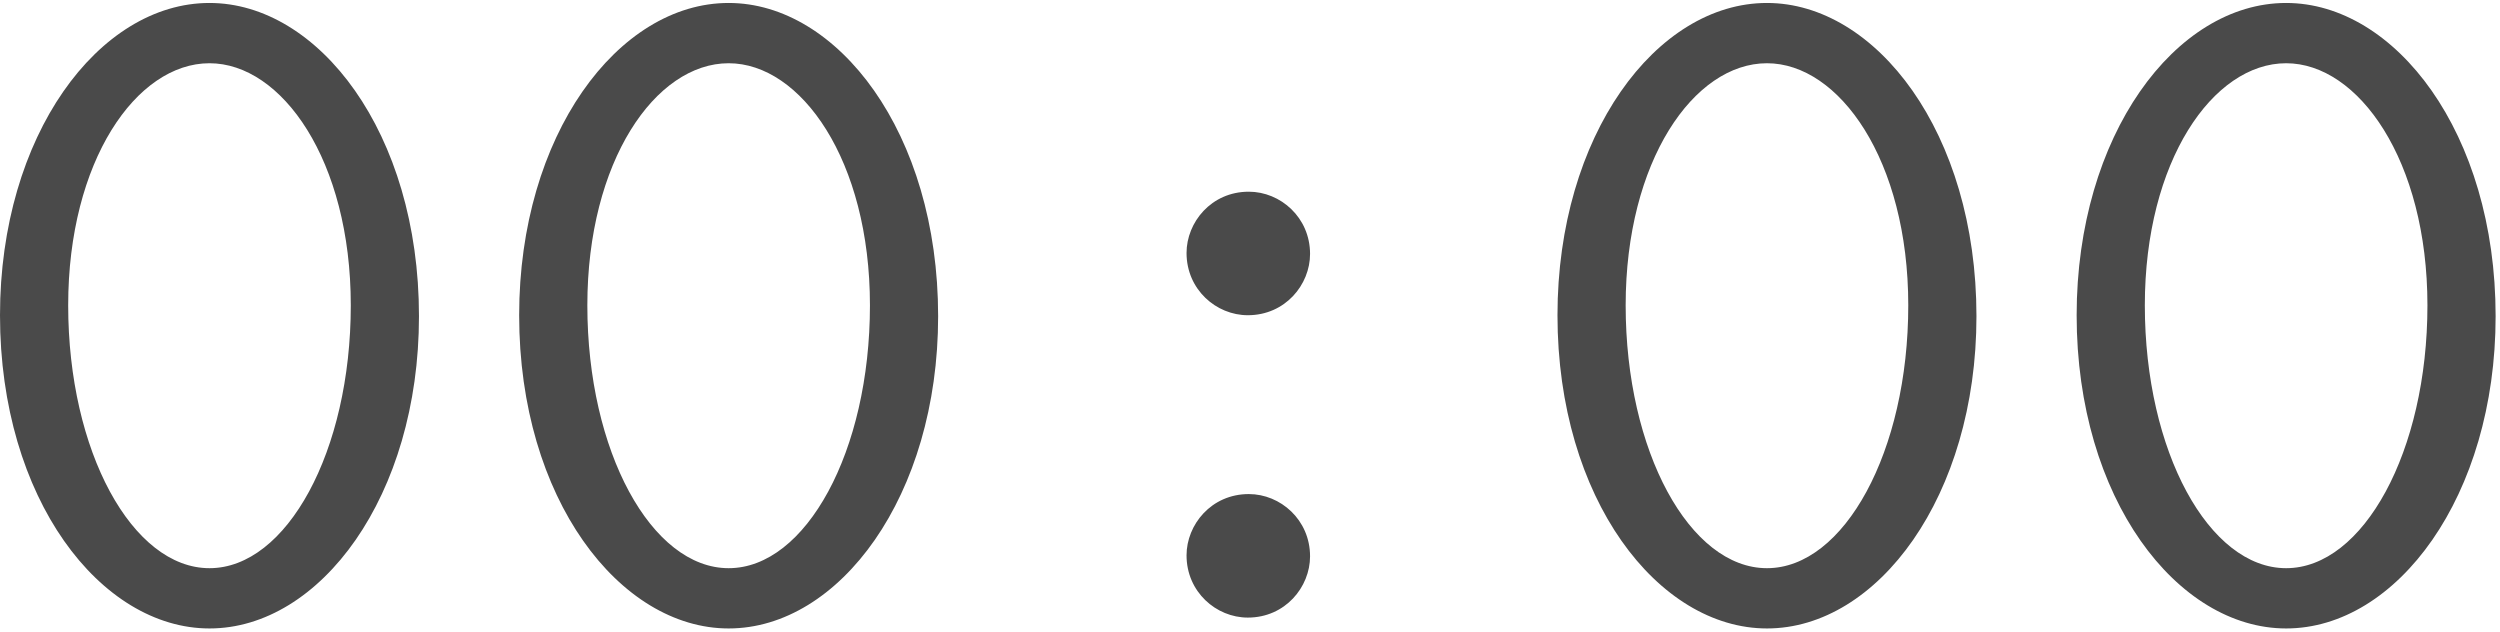 <?xml version="1.0" encoding="UTF-8"?> <svg xmlns="http://www.w3.org/2000/svg" width="506" height="128" viewBox="0 0 506 128" fill="none"><path d="M84.8 64C84.8 100.4 64.8 127.2 42.4 127.2C20.4 127.2 1.49012e-07 101 1.49012e-07 63.8C1.49012e-07 27.4 20 0.6 42.4 0.6C64.4 0.6 84.8 26.8 84.8 64ZM71 61.8C71 32.4 57 12.8 42.4 12.8C27.6 12.8 13.8 32.6 13.8 61.8C13.8 91.4 26.8 115 42.4 115C58 115 71 91.4 71 61.8ZM189.878 64C189.878 100.4 169.878 127.2 147.478 127.2C125.478 127.2 105.078 101 105.078 63.8C105.078 27.4 125.078 0.6 147.478 0.6C169.478 0.6 189.878 26.8 189.878 64ZM176.078 61.8C176.078 32.4 162.078 12.8 147.478 12.8C132.678 12.8 118.878 32.6 118.878 61.8C118.878 91.4 131.878 115 147.478 115C163.078 115 176.078 91.4 176.078 61.8ZM265.156 51.4C265.156 57.6 260.156 63.8 252.556 63.8C246.156 63.8 240.156 58.6 240.156 51.2C240.156 45 245.156 38.8 252.756 38.8C259.156 38.8 265.156 44 265.156 51.4ZM265.156 112.6C265.156 118.8 260.156 125 252.556 125C246.156 125 240.156 119.8 240.156 112.4C240.156 106.2 245.156 100 252.756 100C259.156 100 265.156 105.2 265.156 112.6ZM400.034 64C400.034 100.4 380.034 127.2 357.634 127.2C335.634 127.2 315.234 101 315.234 63.8C315.234 27.4 335.234 0.6 357.634 0.6C379.634 0.6 400.034 26.8 400.034 64ZM386.234 61.8C386.234 32.4 372.234 12.8 357.634 12.8C342.834 12.8 329.034 32.6 329.034 61.8C329.034 91.4 342.034 115 357.634 115C373.234 115 386.234 91.4 386.234 61.8ZM505.113 64C505.113 100.4 485.113 127.2 462.713 127.2C440.713 127.2 420.313 101 420.313 63.8C420.313 27.4 440.313 0.6 462.713 0.6C484.713 0.6 505.113 26.8 505.113 64ZM491.313 61.8C491.313 32.4 477.313 12.8 462.713 12.8C447.913 12.8 434.113 32.6 434.113 61.8C434.113 91.4 447.113 115 462.713 115C478.313 115 491.313 91.4 491.313 61.8Z" fill="#4A4A4A"></path></svg> 